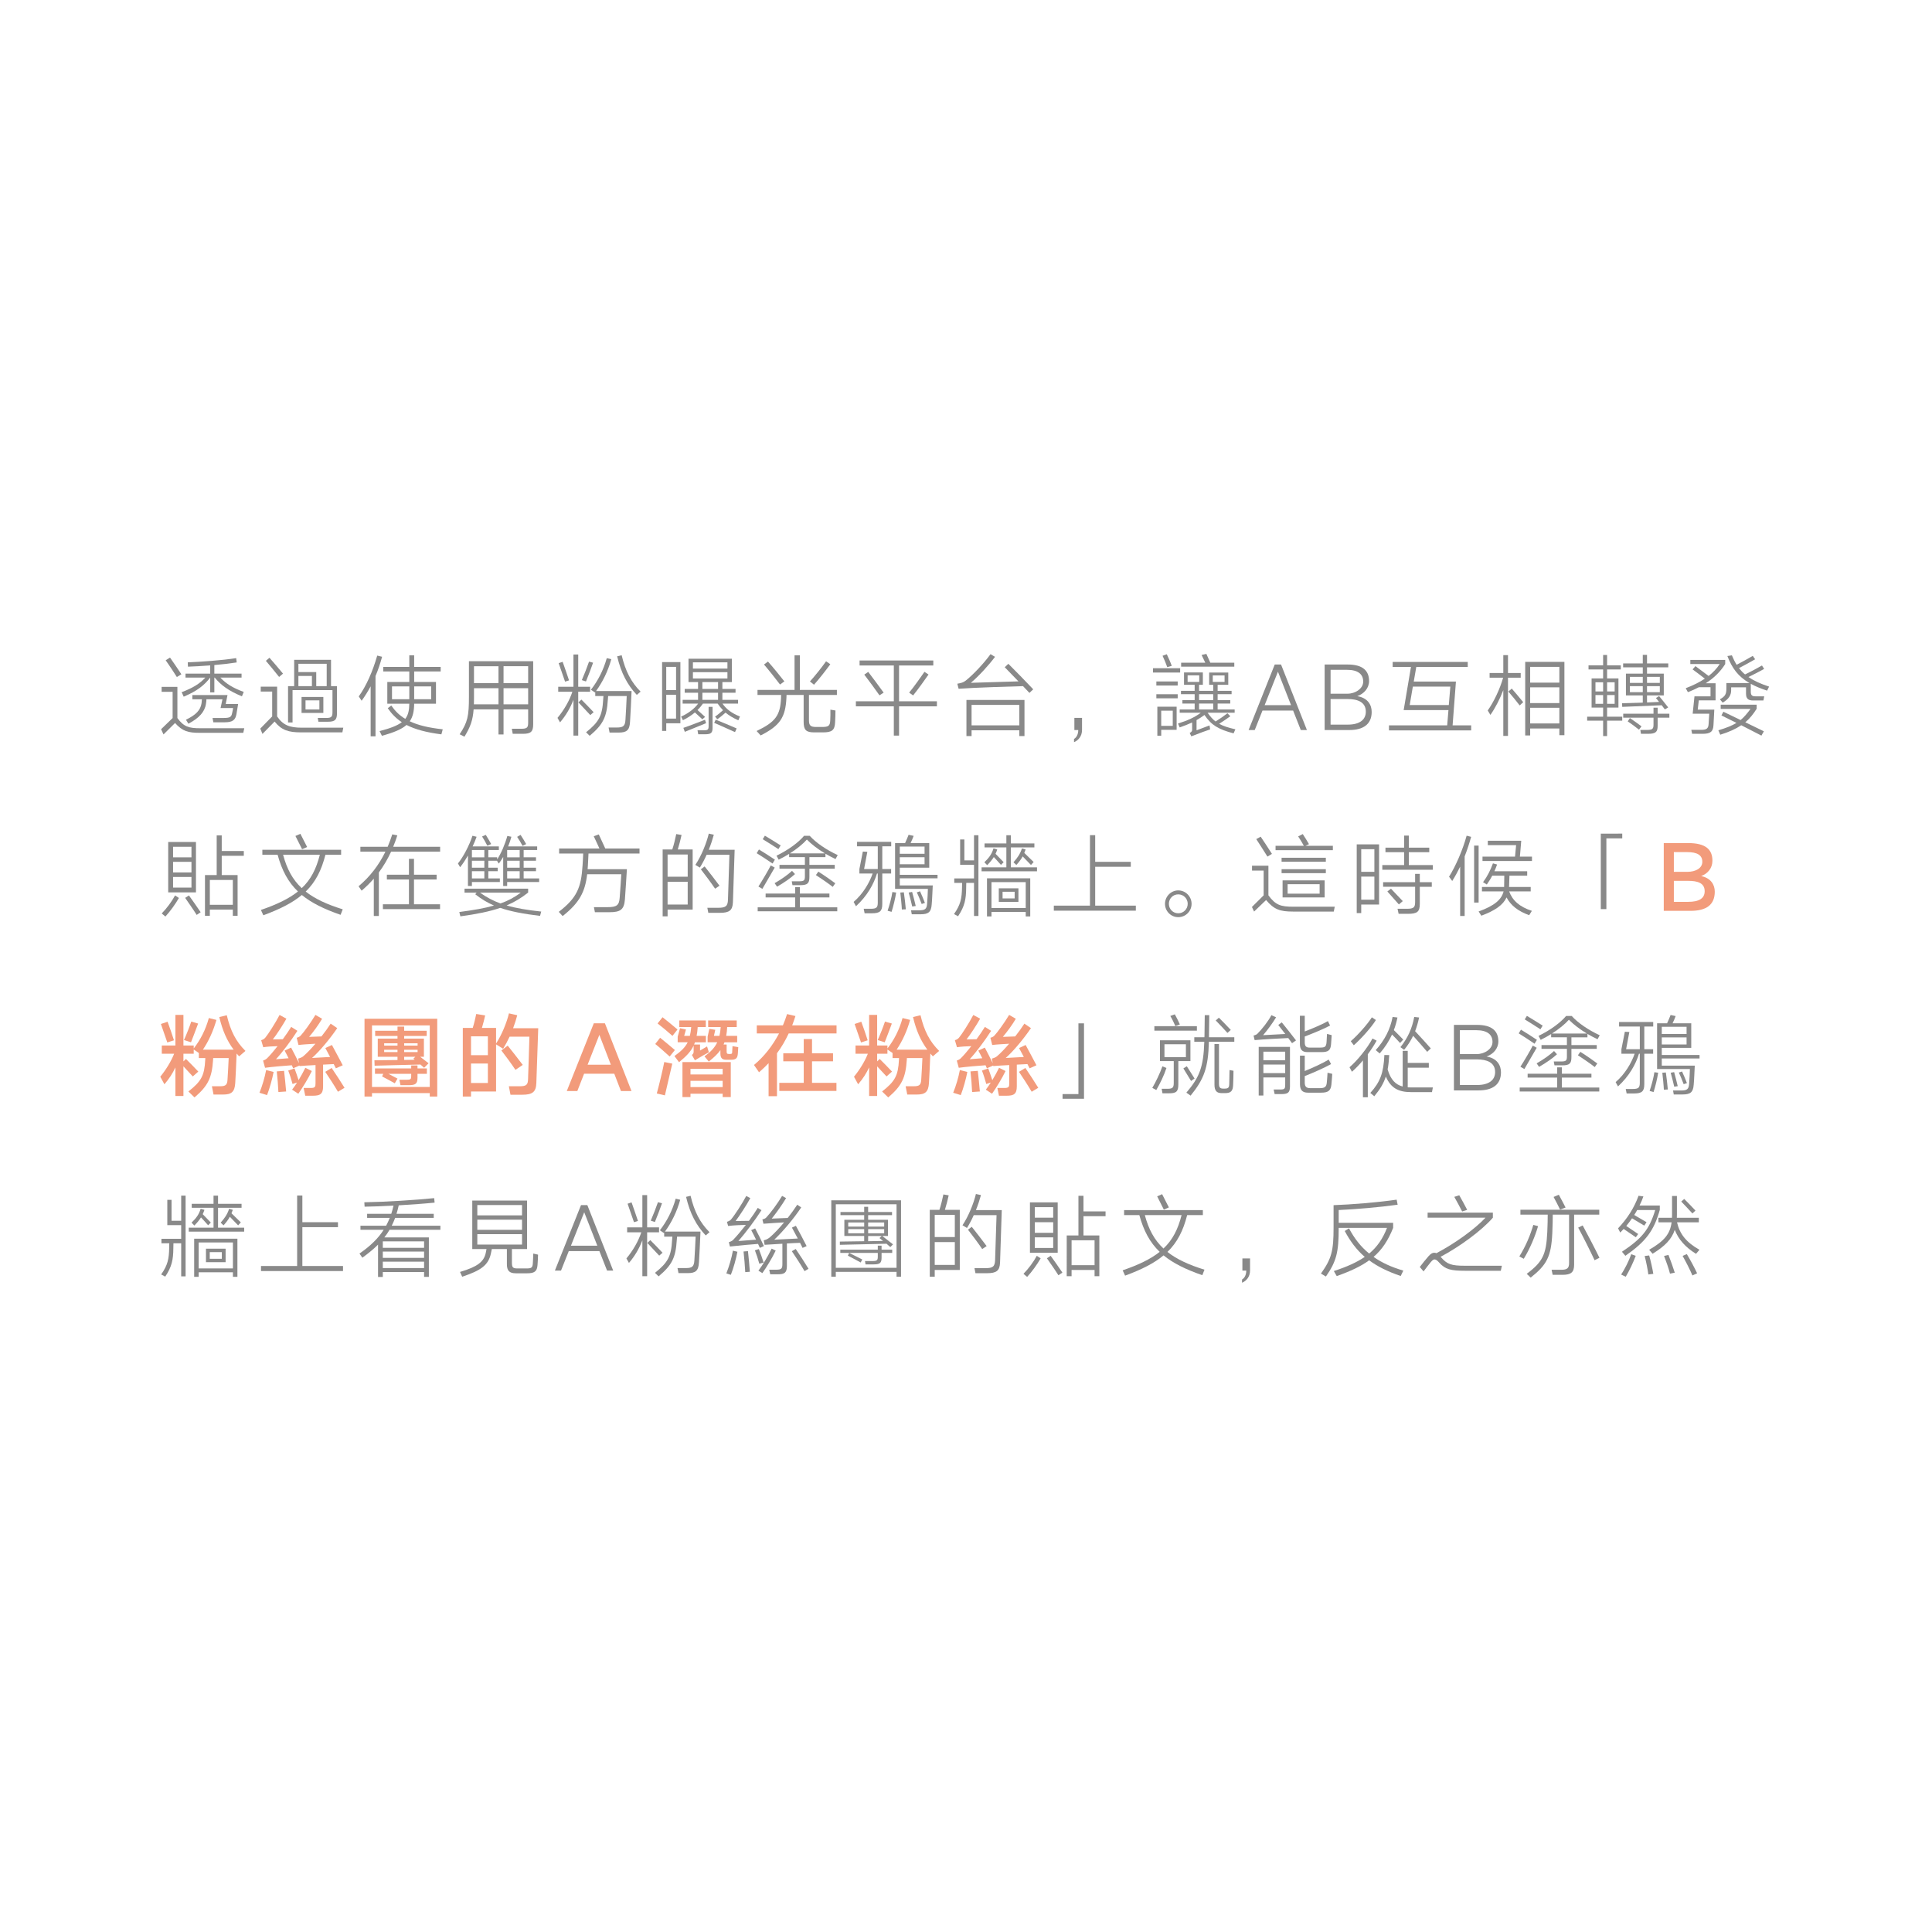 <?xml version="1.0" encoding="utf-8"?>
<!-- Generator: Adobe Illustrator 16.0.0, SVG Export Plug-In . SVG Version: 6.00 Build 0)  -->
<!DOCTYPE svg PUBLIC "-//W3C//DTD SVG 1.1//EN" "http://www.w3.org/Graphics/SVG/1.1/DTD/svg11.dtd">
<svg version="1.1" id="圖層_1" xmlns="http://www.w3.org/2000/svg" xmlns:xlink="http://www.w3.org/1999/xlink" x="0px" y="0px"
	 width="386px" height="386px" viewBox="0 0 386 386" enable-background="new 0 0 386 386" xml:space="preserve">
<g>
	<g>
		<path fill="#898989" d="M39.944,146.414c-2.358,0-3.475-0.306-4.97-1.963l-2.305,2.287l-0.485-1.044l2.305-2.233v-5.239h-2.197
			v-0.99h3.151v6.229c1.278,1.747,2.286,2.035,4.555,2.035h8.805l-0.197,0.918H39.944z M33.103,131.919l0.864-0.541
			c0.559,0.774,1.675,2.431,2.269,3.331l-0.9,0.558C34.813,134.422,33.66,132.693,33.103,131.919z M42.825,132.874v1.71h5.438v0.792
			h-4.249c1.152,1.206,2.449,2.052,4.682,2.863l-0.36,0.882c-2.665-1.099-4.195-2.233-5.438-3.745h-0.072v2.953h-0.828v-2.953
			c-1.206,1.566-2.593,2.665-5.294,3.817l-0.414-0.9c2.251-0.846,3.638-1.71,4.735-2.917h-3.961v-0.792h4.934v-1.639
			c-1.656,0.126-3.241,0.216-4.447,0.252l-0.036-0.864c2.611-0.108,6.896-0.396,9.669-0.847l0.108,0.864
			C46.013,132.549,44.428,132.729,42.825,132.874z M44.716,143.443c1.225,0,1.513-0.198,1.656-0.955
			c0.072-0.27,0.162-0.756,0.198-1.026h-2.503l0.379-1.747h-3.205c0,0.271-0.036,0.594-0.091,0.9
			c-0.233,1.621-1.386,2.863-3.511,3.979l-0.486-0.792c1.999-0.99,2.881-1.873,3.115-3.295c0.036-0.27,0.054-0.558,0.072-0.792
			h-1.909v-0.846h7.022l-0.36,1.783h2.485l-0.343,2.053c-0.197,1.098-0.72,1.603-2.305,1.603h-2.305l-0.162-0.864H44.716z"/>
		<path fill="#898989" d="M60.141,146.324c-2.521,0-3.907-0.45-5.275-2.161l-2.431,2.467l-0.433-1.062l2.377-2.431v-4.97h-2.287
			v-0.972h3.277v5.942c1.188,1.764,2.521,2.25,4.915,2.25h8.301l-0.18,0.937H60.141z M53.118,132.027l0.721-0.612
			c0.684,0.774,2.034,2.341,2.7,3.169l-0.773,0.666C55.135,134.44,53.784,132.801,53.118,132.027z M57.548,137.087h1.225v-5.258
			h7.364v5.258h1.188v5.401c0,1.314-0.378,1.71-1.818,1.71h-1.891l-0.126-0.756h1.729c1.08,0,1.206-0.324,1.206-1.207v-4.357h-7.976
			v6.464h-0.9V137.087z M63.184,137.087h2.088v-4.465h-5.653v1.656h3.565V137.087z M59.618,135.052v2.035h2.701v-2.035H59.618z
			 M64.605,139.248v3.187h-4.357v-3.187H64.605z M61.041,141.75h2.772v-1.818h-2.772V141.75z"/>
		<path fill="#898989" d="M74.053,137.123c-0.54,1.008-1.135,1.963-1.801,2.881l-0.576-0.864c1.477-2.034,2.791-5.005,3.691-8.156
			l0.972,0.234c-0.378,1.387-0.81,2.665-1.314,3.854v12.045h-0.972V137.123z M82.749,133.251h5.294v0.9h-5.294v2.106h4.357v4.339
			h-4.357c-0.018,1.495-0.252,2.611-0.882,3.511c1.656,0.792,3.763,1.296,6.59,1.603l-0.271,1.008
			c-2.971-0.378-5.203-0.972-6.968-1.873c-0.99,0.864-2.539,1.512-4.916,2.161l-0.468-0.937c2.161-0.558,3.547-1.098,4.447-1.782
			c-1.134-0.738-2.034-1.657-2.809-2.791l0.702-0.54c0.756,1.098,1.639,1.98,2.791,2.665c0.612-0.774,0.792-1.747,0.81-3.025h-4.393
			v-4.339h4.393v-2.106h-5.203v-0.9h5.203v-2.323h0.973V133.251z M78.319,139.698h3.457v-2.557h-3.457V139.698z M82.749,137.141
			v2.557h3.403v-2.557H82.749z"/>
		<path fill="#898989" d="M104.116,145.603c1.188,0,1.404-0.234,1.404-1.224v-2.647h-4.915v5.006h-1.009v-5.006h-4.969
			c-0.162,2.161-0.648,3.529-1.837,5.456l-0.954-0.486c1.603-2.449,1.854-3.601,1.854-7.526v-7.076h12.838v12.604
			c0,1.476-0.45,1.909-2.089,1.909h-1.999l-0.18-1.009H104.116z M94.682,140.724h4.915v-3.223h-4.897v2.017
			C94.699,139.95,94.682,140.346,94.682,140.724z M94.699,136.493h4.897v-3.385h-4.897V136.493z M100.605,133.107v3.385h4.915
			v-3.385H100.605z M100.605,140.724h4.915v-3.223h-4.915V140.724z"/>
		<path fill="#898989" d="M115.525,138.203v8.769h-0.954v-7.166c-0.612,1.603-1.477,3.115-2.683,4.519l-0.504-0.9
			c1.296-1.549,2.412-3.475,2.971-5.222h-2.827v-0.99h3.043v-6.446h0.954v6.446h2.377v0.99H115.525z M111.618,132.496l0.793-0.271
			c0.323,0.882,0.954,2.737,1.278,3.709l-0.793,0.252L111.618,132.496z M115.562,140.328l0.595-0.558
			c0.63,0.63,1.782,1.8,2.448,2.521l-0.666,0.576L115.562,140.328z M117.074,136.15l-0.828-0.27c0.45-1.026,1.116-2.737,1.44-3.691
			l0.81,0.216C118.173,133.342,117.488,135.142,117.074,136.15z M123.268,145.351c1.243,0,1.621-0.306,1.693-1.53
			c0.054-0.576,0.233-4.213,0.252-4.753h-3.709l-0.055,0.666c-0.216,3.529-0.954,5.023-3.637,7.274l-0.721-0.702
			c2.611-2.089,3.241-3.313,3.421-6.572l0.055-0.666h-1.639v-0.774l-0.054,0.054l-0.811-0.54c1.404-1.801,2.484-3.889,3.169-6.32
			l0.9,0.216c-0.666,2.413-1.747,4.573-3.043,6.356h7.094c-0.018,0.792-0.252,5.51-0.306,6.158c-0.09,1.692-0.685,2.143-2.251,2.143
			h-1.837l-0.197-1.008H123.268z M123.304,131.127l0.9-0.216c0.757,3.187,1.891,5.366,3.781,7.274l-0.756,0.648
			C125.339,136.817,124.096,134.476,123.304,131.127z"/>
		<path fill="#898989" d="M132.282,132.279h3.655v12.226h-2.827v1.531h-0.828V132.279z M133.11,137.879h1.963v-4.646h-1.963V137.879
			z M135.073,143.569v-4.753h-1.963v4.753H135.073z M144.328,138.401v1.423h3.133v0.756h-3.115c0.811,1.152,1.873,1.927,3.493,2.575
			l-0.324,0.756c-1.026-0.45-1.854-0.954-2.557-1.53c-0.485,0.432-1.134,0.972-1.638,1.333l-0.45-0.541
			c0.485-0.324,1.098-0.846,1.584-1.278c-0.396-0.396-0.738-0.828-1.063-1.314h-2.952c-0.307,0.45-0.667,0.882-1.081,1.278
			c0.45,0.396,1.135,1.009,1.513,1.369l-0.54,0.486c-0.378-0.342-1.026-0.955-1.494-1.369c-0.685,0.576-1.477,1.099-2.396,1.548
			l-0.359-0.72c1.477-0.666,2.664-1.584,3.402-2.593h-3.097v-0.756h3.079v-1.423h-2.665v-0.756h2.665v-1.369h-1.908v-4.663h8.66
			v4.663h-1.891v1.369h2.629v0.756H144.328z M136.82,146.215l-0.288-0.792c0.45-0.126,3.889-1.44,4.321-1.621l0.216,0.684
			L136.82,146.215z M138.44,133.576h6.896v-1.242h-6.896V133.576z M145.336,135.556v-1.26h-6.896v1.26H145.336z M142.365,145.423
			c0,1.008-0.324,1.278-1.494,1.278h-1.368l-0.145-0.792h1.278c0.757,0,0.937-0.144,0.937-0.81v-3.871h0.792V145.423z
			 M140.331,137.645h3.133v-1.369h-3.133V137.645z M140.331,139.824h3.133v-1.423h-3.133V139.824z M142.689,144.415l0.307-0.63
			c0.918,0.36,3.187,1.314,4.177,1.747l-0.324,0.738C145.805,145.783,143.626,144.829,142.689,144.415z"/>
		<path fill="#898989" d="M166.847,144.289c-0.072,1.62-0.63,2.035-2.448,2.035h-1.729c-1.603,0-2.107-0.468-2.107-2.089v-5.384
			h-3.421c0,0.216-0.018,0.432-0.018,0.576c-0.198,3.871-1.242,5.528-5.149,7.508l-0.811-0.882c3.709-1.782,4.754-3.079,4.88-6.626
			c0-0.144,0.018-0.36,0.018-0.576h-4.718v-1.008h7.4v-6.914h1.063v6.914h7.4v1.008h-5.582v5.078c0,1.026,0.342,1.314,1.404,1.314
			h1.242c1.261,0,1.549-0.234,1.603-1.278c0.036-0.504,0.055-1.747,0.036-2.179l1.009,0.162
			C166.919,142.542,166.883,143.731,166.847,144.289z M152.641,132.766l0.792-0.594c0.828,0.918,2.467,2.917,3.277,3.961
			l-0.864,0.63C155.035,135.682,153.469,133.72,152.641,132.766z M162.634,136.799l-0.811-0.648
			c1.044-1.152,2.395-2.863,3.223-4.033l0.847,0.594C165.046,133.864,163.66,135.665,162.634,136.799z"/>
		<path fill="#898989" d="M178.58,141.12H171v-1.008h7.58v-7.148h-6.842v-1.008h14.729v1.008h-6.843v7.148h7.563v1.008h-7.563v5.852
			h-1.044V141.12z M172.675,134.782l0.792-0.541c0.756,0.99,2.269,3.007,3.079,4.142l-0.829,0.54
			C174.907,137.771,173.431,135.754,172.675,134.782z M182.434,138.941l-0.793-0.558c0.883-1.063,2.413-3.205,3.062-4.159l0.81,0.54
			C184.864,135.718,183.315,137.861,182.434,138.941z"/>
		<path fill="#898989" d="M204.395,137.087c-1.692,0.036-9.759,0.288-12.874,0.522l-0.252-1.008
			c0.828-0.144,1.188-0.252,1.639-0.594c1.494-1.152,3.835-3.673,4.987-5.312l0.9,0.54c-1.206,1.621-3.223,3.835-4.825,5.186
			l9.507-0.288c-1.026-1.08-2.089-2.179-2.737-2.827l0.721-0.684c1.17,1.152,3.619,3.655,4.97,5.095l-0.757,0.72L204.395,137.087z
			 M193.087,139.841h11.596v7.22h-1.026v-1.152h-9.543v1.152h-1.026V139.841z M194.113,144.919h9.543v-4.087h-9.543V144.919z"/>
		<path fill="#898989" d="M215.426,145.855h-0.774v-2.431h1.53v2.395c0,1.333-0.773,2.106-1.602,2.467v-0.648
			C215.029,147.368,215.426,146.792,215.426,145.855z"/>
		<path fill="#898989" d="M230.364,134.368v-0.864h5.42v0.864H230.364z M231.03,136.96v-0.81h4.268v0.81H231.03z M231.03,139.518
			v-0.811h4.268v0.811H231.03z M231.229,141.192h3.854v4.627h-3.079v1.17h-0.774V141.192z M232.003,145.027h2.305v-3.042h-2.305
			V145.027z M232.272,131.019l0.847-0.306c0.324,0.684,0.774,1.692,0.99,2.323l-0.9,0.252
			C232.993,132.657,232.597,131.703,232.272,131.019z M243.274,140.562v1.188h3.402v0.648h-5.401
			c0.504,0.738,0.99,1.296,1.585,1.747c0.846-0.522,1.656-1.081,2.376-1.639l0.576,0.594c-0.666,0.486-1.44,1.008-2.232,1.512
			c0.828,0.468,1.854,0.774,3.241,1.099l-0.36,0.81c-3.007-0.792-4.447-1.638-5.815-3.673c-0.486,0.36-1.009,0.702-1.585,1.026
			v2.035l2.593-0.972l0.126,0.792c-0.63,0.216-1.998,0.684-3.763,1.386l-0.324-0.666c0.486-0.252,0.486-0.504,0.486-0.648v-1.458
			c-0.738,0.342-1.549,0.667-2.485,0.99l-0.342-0.774c1.944-0.612,3.35-1.243,4.556-2.161h-4.214v-0.648h2.989v-1.188h-2.448v-0.685
			h2.448v-1.188h-2.736v-0.666h2.736v-1.206h-2.124v-2.467h3.763v2.467h-0.756v1.206h2.826v-1.206h-0.81v-2.449h3.816v2.449h-2.124
			v1.206h2.79v0.666h-2.79v1.188h2.521v0.685H243.274z M235.982,133.198v-0.792h4.825l-0.738-1.548l0.954-0.216
			c0.18,0.378,0.54,1.225,0.792,1.765h4.79v0.792H235.982z M237.278,136.241h2.322v-1.314h-2.322V136.241z M239.565,139.877h2.826
			v-1.188h-2.826V139.877z M239.565,141.75h2.826v-1.188h-2.826V141.75z M242.302,136.241h2.358v-1.297h-2.358V136.241z"/>
		<path fill="#898989" d="M254.684,132.766h1.26l5.168,13.09h-1.225l-1.53-3.889h-6.122l-1.548,3.889h-1.225L254.684,132.766z
			 M252.667,140.886h5.275l-2.61-6.662h-0.019L252.667,140.886z"/>
		<path fill="#898989" d="M269.281,132.766c3.007,0,4.249,1.26,4.249,3.295c0,1.44-1.026,2.557-2.358,3.025
			c2.16,0.36,2.881,1.8,2.881,3.151c0,2.521-1.765,3.619-4.466,3.619h-4.933v-13.09H269.281z M265.842,138.599h3.367
			c1.603,0,3.151-1.044,3.151-2.413c0-1.513-1.081-2.359-3.224-2.359h-3.295V138.599z M265.842,144.775h3.439
			c2.377,0,3.601-0.99,3.601-2.593c0-1.926-1.674-2.521-3.618-2.521h-3.422V144.775z"/>
		<path fill="#898989" d="M277.506,145.927v-1.008h11.632l0.252-3.043h-8.948l1.458-8.625h-3.655v-1.008h14.999v1.008h-10.281
			l-0.504,2.917h8.426l-0.666,8.75h3.709v1.008H277.506z M282.277,137.177l-0.63,3.691h7.814l0.306-3.691H282.277z"/>
		<path fill="#898989" d="M300.349,137.879c-0.684,1.783-1.62,3.601-2.574,4.952l-0.54-0.882c1.188-1.674,2.448-4.285,3.078-6.554
			h-2.7v-0.936h2.736v-3.565h0.937v3.565h2.539v0.936h-2.539v11.632h-0.937V137.879z M301.357,138.167l0.684-0.594
			c0.595,0.667,1.747,2.053,2.287,2.719l-0.702,0.648C303.031,140.166,301.915,138.797,301.357,138.167z M304.725,132.243h7.832
			v14.639h-1.009v-1.333h-5.833v1.386h-0.99V132.243z M305.715,136.384h5.833v-3.151h-5.833V136.384z M305.715,140.472h5.833v-3.151
			h-5.833V140.472z M305.715,144.541h5.833v-3.133h-5.833V144.541z"/>
		<path fill="#898989" d="M320.293,135.538v-1.782h-2.917v-0.829h2.917v-2.07h0.792v2.07h2.736v0.829h-2.736v1.782h2.269v5.834
			h-2.269v1.818h3.024v0.792h-3.024v3.079h-0.792v-3.079h-3.188v-0.792h3.188v-1.818h-2.305v-5.834H320.293z M318.762,138.149h1.531
			v-1.836h-1.531V138.149z M318.762,140.616h1.531v-1.747h-1.531V140.616z M321.085,136.313v1.836h1.513v-1.836H321.085z
			 M322.598,140.616v-1.747h-1.513v1.747H322.598z M331.996,140.904c-1.656,0.072-7.274,0.288-7.887,0.324l-0.035-0.72
			c0.414,0,2.269-0.054,4.141-0.126v-1.44h-3.367v-4.357h3.367v-1.26h-3.925v-0.774h3.925v-1.71h0.847v1.71h4.249v0.774h-4.249v1.26
			h3.349v4.357h-3.349v1.404l2.412-0.108l-0.63-0.774l0.63-0.396c0.486,0.594,1.225,1.495,1.819,2.269l-0.667,0.396L331.996,140.904
			z M331.186,142.596h2.341v0.792h-2.341v1.638c0,1.207-0.378,1.585-1.926,1.585h-1.405l-0.126-0.774h1.278
			c1.117,0,1.351-0.198,1.351-1.026v-1.422h-6.05v-0.792h6.05v-1.206h0.828V142.596z M325.208,144.127l0.433-0.667
			c0.63,0.414,1.692,1.188,2.322,1.657l-0.504,0.666C326.864,145.297,325.784,144.505,325.208,144.127z M325.641,136.438h2.574
			v-1.207h-2.574V136.438z M325.641,138.293h2.574v-1.206h-2.574V138.293z M329.062,135.232v1.207h2.557v-1.207H329.062z
			 M331.618,138.293v-1.206h-2.557v1.206H331.618z"/>
		<path fill="#898989" d="M344.684,131.847v0.828c-0.954,1.495-2.196,2.755-3.889,3.835h1.962v3.421h-3.349l-0.216,1.854h3.313
			c-0.018,0.486-0.126,2.593-0.162,3.061c-0.054,1.332-0.612,1.765-2.179,1.765h-2.088l-0.162-0.792h1.962
			c1.117,0,1.44-0.288,1.495-1.188c0.036-0.45,0.107-1.512,0.126-2.035h-3.313l0.36-3.475h3.205v-1.819h-2.323
			c-0.684,0.36-1.404,0.684-2.196,0.99l-0.432-0.792c1.512-0.576,2.772-1.207,3.816-1.909c-0.792-0.612-1.908-1.477-2.448-1.854
			l0.576-0.648l2.629,1.963c0.918-0.72,1.639-1.495,2.215-2.377h-5.87v-0.828H344.684z M350.968,140.796v0.81
			c-0.666,1.063-1.368,1.945-2.269,2.701c1.332,0.648,2.665,1.278,3.709,1.8l-0.486,0.864c-1.08-0.558-2.574-1.333-4.033-2.071
			c-1.099,0.738-2.431,1.351-4.195,1.891l-0.378-0.882c1.62-0.486,2.737-0.936,3.619-1.476c-1.171-0.594-2.269-1.135-3.007-1.495
			l0.396-0.738c0.846,0.396,2.106,1.008,3.438,1.657c0.721-0.594,1.297-1.296,1.98-2.215h-5.96v-0.846H350.968z M349.329,135.268
			c1.044,0.72,2.358,1.333,4.123,1.909l-0.396,0.81c-1.297-0.432-2.359-0.864-3.26-1.368v1.566c0,0.702,0.234,0.937,0.937,0.937
			h1.747l-0.162,0.828h-2.071c-0.99,0-1.404-0.396-1.404-1.369v-1.26h-2.971v0.576c0,0.918-0.378,1.729-1.692,2.485l-0.559-0.667
			c1.099-0.594,1.297-1.098,1.297-2.143v-1.098h4.627c-2.286-1.314-3.475-2.953-4.429-5.402l0.9-0.144
			c0.288,0.703,0.594,1.314,0.954,1.891c1.026-0.522,2.521-1.368,3.223-1.782l0.469,0.684c-0.774,0.45-2.251,1.26-3.224,1.765
			c0.36,0.45,0.738,0.882,1.206,1.26c1.009-0.468,2.647-1.351,3.386-1.783l0.432,0.685
			C351.724,134.062,350.302,134.8,349.329,135.268z"/>
		<path fill="#898989" d="M33.049,183.115l-0.738-0.611c1.008-1.027,2.017-2.395,2.664-3.602l0.774,0.504
			C35.011,180.686,34.003,182.071,33.049,183.115z M39.152,168.225v10.066h-5.546v-10.066H39.152z M34.579,171.286h3.673v-2.106
			h-3.673V171.286z M34.579,174.311h3.673v-2.124h-3.673V174.311z M38.252,177.336v-2.125h-3.673v2.125H38.252z M36.991,179.389
			l0.757-0.486c0.612,0.864,1.692,2.359,2.341,3.35l-0.793,0.539C38.702,181.838,37.567,180.217,36.991,179.389z M40.953,174.834
			h2.341v-7.924h1.008v3.115h4.411v0.955h-4.411v3.854h3.169v8.138h-0.954v-1.242h-4.592v1.242h-0.972V174.834z M41.925,180.775
			h4.592v-4.97h-4.592V180.775z"/>
		<path fill="#898989" d="M60.303,178.813c-1.873,1.566-4.357,2.826-7.688,4.051l-0.486-1.063c3.241-1.115,5.618-2.268,7.4-3.69
			c-1.963-1.872-3.205-4.214-4.069-7.347h-3.043v-0.99h15.736v0.99H65.02c-0.792,3.133-1.98,5.456-3.942,7.365
			c1.818,1.439,4.213,2.557,7.399,3.547l-0.432,1.098C64.714,181.621,62.211,180.379,60.303,178.813z M63.903,170.764h-7.346
			c0.756,2.827,1.891,4.97,3.727,6.68C62.104,175.733,63.184,173.609,63.903,170.764z M59.024,167.02l0.99-0.433
			c0.342,0.647,1.026,1.999,1.351,2.646l-1.009,0.433C60.051,169.035,59.366,167.667,59.024,167.02z"/>
		<path fill="#898989" d="M78.554,169.18h9.381v0.973H78.14c-0.685,1.494-1.494,2.862-2.448,4.158v8.697h-1.009v-7.455
			c-0.738,0.848-1.549,1.639-2.431,2.396l-0.612-0.882c2.269-1.891,4.069-4.25,5.366-6.914H72v-0.973h5.455
			c0.343-0.811,0.648-1.639,0.919-2.484l1.008,0.215C79.13,167.703,78.86,168.459,78.554,169.18z M82.713,175.715v4.952h5.204v0.972
			H76.501v-0.972h5.204v-4.952h-4.412v-0.953h4.412v-3.17h1.008v3.17h4.52v0.953H82.713z"/>
		<path fill="#898989" d="M94.285,176.22v0.792h-0.792v-6.086c-0.522,0.9-1.063,1.729-1.566,2.341l-0.433-0.756
			c1.063-1.296,2.27-3.601,2.899-5.528l0.828,0.199c-0.216,0.611-0.486,1.277-0.792,1.926h5.239v0.721h-2.106v1.458h1.765v0.414
			c0.792-1.188,1.566-2.989,2.034-4.681l0.811,0.162c-0.18,0.666-0.396,1.314-0.648,1.926h5.798v0.721h-2.701v1.458h2.467v0.685
			h-2.467v1.387h2.467v0.701h-2.467v1.441h3.098v0.72h-6.393v0.792h-0.792v-5.797c-0.288,0.485-0.576,0.936-0.882,1.332l-0.36-0.576
			h-1.729v1.387h1.872v0.701h-1.872v1.441h2.305v0.72H94.285z M105.521,177.553v0.773c-1.351,1.08-2.736,1.908-4.303,2.574
			c1.908,0.559,4.104,0.919,6.914,1.225l-0.234,0.865c-3.403-0.414-5.905-0.9-7.958-1.604c-2.161,0.738-4.682,1.242-7.959,1.693
			l-0.216-0.865c2.845-0.377,5.077-0.756,6.932-1.296c-1.35-0.576-2.557-1.314-3.745-2.251l0.271-0.324h-2.413v-0.791H105.521z
			 M94.285,171.286h2.485v-1.458h-2.485V171.286z M94.285,173.357h2.485v-1.387h-2.485V173.357z M94.285,175.5h2.485v-1.441h-2.485
			V175.5z M99.993,180.505c1.53-0.54,2.827-1.242,4.051-2.161h-8.138C97.202,179.281,98.517,179.965,99.993,180.505z M96.32,167.127
			l0.738-0.324c0.324,0.504,0.81,1.351,1.08,1.836l-0.774,0.324C97.13,168.478,96.645,167.631,96.32,167.127z M101.325,171.286
			h2.503v-1.458h-2.503V171.286z M101.325,173.357h2.503v-1.387h-2.503V173.357z M101.325,175.5h2.503v-1.441h-2.503V175.5z
			 M103.324,167.199l0.684-0.396c0.324,0.486,0.847,1.351,1.117,1.836L104.404,169C104.17,168.531,103.648,167.686,103.324,167.199z
			"/>
		<path fill="#898989" d="M121.396,181.243c1.818,0,2.305-0.378,2.413-1.891c0.054-0.45,0.287-4.231,0.323-4.681h-6.823
			c-0.414,3.547-1.549,5.707-4.897,8.354l-0.774-0.846c3.637-2.791,4.483-4.861,4.753-9.291c0.055-0.828,0.108-1.711,0.126-2.359
			h-4.807v-1.008h8.048c-0.288-0.666-0.99-2.125-1.134-2.449l1.008-0.359c0.18,0.359,1.063,2.269,1.297,2.809h6.842v1.008h-10.191
			l-0.126,2.467l-0.054,0.667h7.85c-0.035,0.595-0.342,5.456-0.396,6.032c-0.162,2.034-0.883,2.557-3.097,2.557h-2.899l-0.198-1.009
			H121.396z"/>
		<path fill="#898989" d="M132.391,169.72h1.927c0.306-0.882,0.612-2.215,0.792-3.079l1.063,0.18
			c-0.162,0.775-0.486,2.035-0.757,2.899h2.972v12.01h-5.006v1.351h-0.99V169.72z M133.381,175.157h4.016v-4.429h-4.016V175.157z
			 M137.396,180.721v-4.555h-4.016v4.555H137.396z M143.5,181.369c1.477,0,1.908-0.307,1.944-1.639l0.288-8.948h-4.556
			c-0.396,0.899-0.864,1.782-1.35,2.557l-0.9-0.54c1.206-1.801,2.232-4.357,2.683-6.248l1.008,0.217
			c-0.252,0.936-0.594,1.98-1.008,3.006h5.168c-0.019,0.774-0.307,9.76-0.343,10.443c-0.054,1.674-0.72,2.16-2.61,2.16h-2.305
			l-0.198-1.008H143.5z M140.024,173.682l0.757-0.576c0.792,0.99,2.143,2.736,2.971,3.853l-0.882,0.595
			C142.113,176.436,140.781,174.635,140.024,173.682z"/>
		<path fill="#898989" d="M151.182,170.458l0.45-0.738c0.774,0.468,2.269,1.404,3.188,2.034l-0.469,0.775
			C153.415,171.881,151.92,170.908,151.182,170.458z M159.807,179.299v1.98h7.473v0.792H151.38v-0.792h7.49v-1.98h-5.905v-0.774
			h5.905v-1.278h0.937v1.278h5.906v0.774H159.807z M153.991,172.906l0.792,0.433c-0.504,0.847-1.944,3.331-2.467,4.249l-0.792-0.468
			C152.154,176.166,153.559,173.789,153.991,172.906z M152.389,167.667l0.432-0.702c0.738,0.432,2.323,1.422,3.151,1.945
			l-0.45,0.738C154.711,169.107,153.145,168.135,152.389,167.667z M155.251,177.156l-0.485-0.703
			c1.386-0.791,2.628-1.674,3.475-2.467l0.594,0.648C157.97,175.428,156.691,176.328,155.251,177.156z M161.715,171.25v1.549h5.06
			v0.756h-5.06v1.639c0,1.26-0.342,1.656-1.836,1.656h-1.549l-0.144-0.773h1.458c1.026,0,1.17-0.199,1.17-1.009v-1.513h-5.077
			v-0.756h5.077v-1.549h-3.15v-0.648c-0.666,0.414-1.351,0.793-2.089,1.152l-0.432-0.792c2.376-1.152,4.393-2.646,5.51-3.979h1.116
			c1.242,1.369,3.295,2.791,5.6,3.854l-0.433,0.793c-0.702-0.324-1.386-0.686-2.017-1.063v0.684H161.715z M157.826,170.494h6.986
			c-1.423-0.846-2.665-1.801-3.602-2.755C160.383,168.657,159.213,169.611,157.826,170.494z M163.012,174.834l0.486-0.686
			c0.918,0.559,2.646,1.766,3.385,2.323l-0.504,0.72C165.713,176.652,163.894,175.392,163.012,174.834z"/>
		<path fill="#898989" d="M176.275,174.527v6.068c0,1.422-0.45,1.871-2.053,1.871h-1.477l-0.18-0.899h1.387
			c1.152,0,1.422-0.234,1.422-1.243v-5.797h-0.162c-0.63,2.088-1.927,4.447-4.195,6.535l-0.468-0.863
			c1.891-1.621,3.169-3.854,3.799-5.672h-2.646v-0.9c0.126-0.702,0.612-3.079,0.685-3.493l0.899,0.054
			c-0.071,0.433-0.521,2.737-0.647,3.439h2.736v-4.537h-4.141v-0.9h6.823v0.9h-1.782v4.537h1.765v0.9H176.275z M178.13,182.18
			l-0.792-0.217c0.378-1.115,0.792-2.629,0.954-3.744l0.756,0.107C178.868,179.496,178.472,181.117,178.13,182.18z M181.929,168.441
			h3.728v4.916h-5.888v1.422h7.544v0.702h-7.544v1.423h6.59c-0.054,0.953-0.126,2.988-0.216,3.834
			c-0.108,1.459-0.631,1.928-2.215,1.928h-1.765l-0.144-0.793h1.584c1.206,0,1.53-0.252,1.621-1.242
			c0.054-0.521,0.161-2.557,0.161-3.043h-6.554v-9.146h1.999c0.252-0.521,0.521-1.207,0.702-1.656l1.008,0.216
			C182.397,167.415,182.146,167.991,181.929,168.441z M179.769,170.584h4.951v-1.44h-4.951V170.584z M184.72,172.672v-1.404h-4.951
			v1.404H184.72z M179.877,178.326l0.702-0.054c0.144,0.954,0.323,2.448,0.396,3.403l-0.792,0.035
			C180.146,180.811,179.984,179.316,179.877,178.326z M181.551,178.326l0.685-0.126c0.216,0.757,0.558,2.106,0.72,2.81l-0.702,0.107
			C182.073,180.307,181.768,179.101,181.551,178.326z M183.172,178.291l0.647-0.217c0.271,0.559,0.738,1.711,0.973,2.322
			l-0.648,0.217C183.945,180.091,183.46,178.867,183.172,178.291z"/>
		<path fill="#898989" d="M194.6,176.4h-1.548c0,0.342,0,0.756-0.019,1.025c-0.018,2.215-0.288,3.655-1.62,5.636l-0.811-0.433
			c1.314-1.872,1.566-3.114,1.603-5.348c0-0.27,0.018-0.594,0.018-0.881h-1.566v-0.9h3.943v-2.719h-2.772v-5.061h0.846v4.178h1.927
			v-5.023h0.883v16.133H194.6V176.4z M201.964,169.306v3.979h5.222v0.792h-11.073v-0.792h4.951v-3.979h-4.357v-0.792h4.357v-1.639
			h0.9v1.639h4.699v0.792H201.964z M198.561,171.232c-0.359,0.559-0.773,1.063-1.332,1.62l-0.559-0.576
			c0.9-0.882,1.459-1.566,1.819-2.772l0.756,0.216c-0.108,0.324-0.216,0.595-0.342,0.864c0.521,0.521,1.17,1.188,1.62,1.674
			l-0.54,0.541C199.587,172.367,199.047,171.736,198.561,171.232z M197.192,175.481h8.643v7.616h-0.9v-0.9h-6.842v0.9h-0.9V175.481z
			 M198.093,181.424h6.842v-5.186h-6.842V181.424z M203.477,177.48v2.7h-3.926v-2.7H203.477z M200.308,179.496h2.413v-1.332h-2.413
			V179.496z M204.322,171.105c-0.323,0.595-0.738,1.135-1.26,1.711l-0.576-0.54c0.792-0.882,1.332-1.656,1.692-2.772l0.738,0.216
			l-0.271,0.685c0.576,0.539,1.369,1.332,1.873,1.818l-0.54,0.594C205.547,172.349,204.863,171.646,204.322,171.105z"/>
		<path fill="#898989" d="M218.811,173.177v7.761h8.121v1.008h-16.385v-1.008h7.22v-14.08h1.044v5.329h7.112v0.99H218.811z"/>
		<path fill="#898989" d="M235.406,177.895c1.476,0,2.664,1.225,2.664,2.683c0,1.476-1.188,2.665-2.664,2.665
			c-1.459,0-2.647-1.189-2.647-2.665C232.759,179.119,233.947,177.895,235.406,177.895z M235.406,182.467
			c1.062,0,1.89-0.846,1.89-1.89s-0.828-1.891-1.89-1.891c-1.063,0-1.873,0.847-1.873,1.891S234.344,182.467,235.406,182.467z"/>
		<path fill="#898989" d="M258.303,182.125c-2.521,0-3.764-0.396-5.348-2.305l-2.395,2.305l-0.433-0.918l2.341-2.322v-4.951h-2.322
			v-0.973h3.276v5.924c1.423,1.944,2.467,2.269,4.934,2.269h8.318l-0.198,0.972H258.303z M250.992,167.648l0.883-0.485
			c0.576,0.828,1.692,2.557,2.25,3.438l-0.9,0.541C252.685,170.26,251.551,168.514,250.992,167.648z M254.846,169.863v-0.882h5.653
			c-0.306-0.576-0.774-1.333-1.134-1.872l0.918-0.469c0.396,0.594,0.882,1.387,1.242,2.017l-0.685,0.324h5.456v0.882H254.846z
			 M256.052,172.168v-0.791h8.841v0.791H256.052z M256.052,174.455v-0.792h8.841v0.792H256.052z M264.658,175.896v3.403h-8.408
			v-3.403H264.658z M257.258,178.543h6.393v-1.891h-6.393V178.543z"/>
		<path fill="#898989" d="M271.063,168.693h4.465v12.027h-3.564v1.711h-0.9V168.693z M271.963,174.186h2.628v-4.52h-2.628V174.186z
			 M274.591,179.748v-4.609h-2.628v4.609H274.591z M281.47,170.26v2.574h4.807v0.938h-10.101v-0.938h4.357v-2.574h-3.728v-0.9h3.728
			v-2.412h0.937v2.412h4.087v0.9H281.47z M283.666,176.256h2.395v0.918h-2.395v3.422c0,1.566-0.504,1.98-2.377,1.98h-1.854
			l-0.216-1.009h1.872c1.333,0,1.639-0.253,1.639-1.351v-3.043h-6.392v-0.918h6.392V174.6h0.937V176.256z M277.184,178.11
			l0.721-0.558c0.522,0.539,1.746,1.818,2.358,2.484l-0.774,0.666L277.184,178.11z"/>
		<path fill="#898989" d="M292.628,171.105v11.902h-0.9v-9.85c-0.486,0.99-1.009,1.945-1.585,2.863l-0.63-0.864
			c1.296-2.052,2.736-5.348,3.511-8.192l0.9,0.234C293.546,168.567,293.113,169.863,292.628,171.105z M294.518,168.945h0.9v11.379
			h-0.9V168.945z M301.576,174.959l-0.072,2.125c0,0.055-0.018,0.09-0.018,0.126h4.339v0.882h-4.303
			c0.647,1.818,2.088,3.098,4.537,3.89l-0.54,0.864c-2.215-0.793-3.673-1.945-4.52-3.547c-0.702,1.512-2.251,2.61-5.041,3.654
			l-0.541-0.846c3.151-1.135,4.592-2.377,4.988-4.016h-4.321v-0.882h4.429c0.019-0.396,0.036-1.53,0.036-2.251h-2.413
			c-0.306,0.612-0.684,1.188-1.08,1.765l-0.756-0.468c0.828-1.099,1.477-2.377,1.98-3.764l0.828,0.234
			c-0.162,0.469-0.342,0.918-0.54,1.351h6.554v0.882H301.576z M296.192,172.024v-0.882h6.5l0.216-2.287h-5.653v-0.883h6.68
			l-0.27,3.17h2.412v0.882H296.192z"/>
		<path fill="#898989" d="M324.113,166.551v0.954h-3.17v14.134h-1.116v-15.088H324.113z"/>
		<path fill="#F29B7B" d="M337.287,168.441c3.547,0,4.843,1.314,4.843,3.529c0,1.494-0.954,2.592-2.251,3.061
			c1.909,0.396,2.72,1.692,2.72,3.115c0,2.629-1.675,3.835-4.862,3.835h-5.329v-13.54H337.287z M334.424,174.186h2.701
			c1.674,0,2.988-0.738,2.988-1.999c0-1.333-1.008-1.944-3.043-1.944h-2.646V174.186z M334.424,180.181h2.863
			c2.196,0,3.295-0.702,3.295-2.124c0-1.639-1.405-2.07-3.295-2.07h-2.863V180.181z"/>
		<path fill="#F29B7B" d="M36.649,213.048v5.924h-1.603v-5.708c-0.558,1.188-1.26,2.287-2.196,3.367l-0.828-1.512
			c1.098-1.333,2.16-3.043,2.772-4.592h-2.467v-1.639h2.719v-6.121h1.603v6.121h2.053v0.594c1.351-1.746,2.377-3.744,3.024-6.086
			l1.513,0.379c-0.63,2.215-1.548,4.23-2.7,5.941h6.14c-1.314-1.764-2.232-3.816-2.863-6.518l1.495-0.36
			c0.738,3.133,1.836,5.257,3.727,7.13l-1.26,1.08c-0.181-0.18-0.343-0.359-0.505-0.558c-0.054,1.71-0.233,5.312-0.27,5.852
			c-0.108,1.854-0.774,2.341-2.449,2.341h-1.891l-0.324-1.656h1.603c1.152,0,1.459-0.271,1.513-1.332
			c0.054-0.576,0.216-3.836,0.234-4.304h-3.097c0,0.126-0.019,0.252-0.019,0.342c-0.234,3.619-1.008,5.204-3.709,7.526l-1.225-1.188
			c2.593-2.034,3.205-3.169,3.367-6.356c0-0.09,0-0.197,0.018-0.323h-1.296v-1.009l-1.026-0.701v0.846h-2.053v1.53l0.504-0.486
			c0.631,0.63,1.801,1.801,2.467,2.521l-1.098,0.973L36.649,213.048z M32.148,204.586l1.332-0.451
			c0.342,0.883,0.973,2.737,1.278,3.709l-1.332,0.433L32.148,204.586z M38.162,208.24l-1.404-0.449
			c0.468-1.027,1.134-2.719,1.458-3.691l1.368,0.396C39.261,205.396,38.559,207.232,38.162,208.24z"/>
		<path fill="#F29B7B" d="M53.353,218.791l-1.513-0.467c0.559-1.369,1.063-3.08,1.332-4.538l1.495,0.378
			C54.415,215.515,53.856,217.514,53.353,218.791z M58.304,212.832c-1.206,0.072-4.105,0.324-5.348,0.504l-0.396-1.44
			c0.485-0.162,0.738-0.396,0.846-0.504c0.522-0.522,1.278-1.387,2.053-2.377c-0.937,0.019-2.089,0.091-2.863,0.216l-0.414-1.404
			c0.541-0.162,0.721-0.396,0.847-0.54c0.522-0.612,2.017-2.935,2.827-4.501l1.368,0.738c-0.721,1.296-2.053,3.33-2.719,4.141
			l1.998-0.035c0.631-0.865,1.225-1.729,1.675-2.467l1.242,0.791c-1.278,2-3.043,4.34-4.285,5.672l2.521-0.197
			c-0.27-0.559-0.558-1.099-0.792-1.531l1.297-0.594c0.468,0.864,1.098,2.107,1.584,3.115l-0.18-0.918
			c0.468-0.127,0.792-0.271,1.008-0.451c0.685-0.576,1.566-1.494,2.449-2.52c-1.171,0.071-2.557,0.143-3.385,0.252l-0.36-1.441
			c0.468-0.125,0.666-0.306,0.774-0.414c0.594-0.611,1.998-2.539,2.971-4.158l1.332,0.773c-0.756,1.278-1.71,2.574-2.593,3.619
			l2.467-0.09c0.685-0.864,1.333-1.765,1.837-2.557l1.314,0.9c-1.477,2.178-3.583,4.682-5.042,5.959l3.619-0.197
			c-0.342-0.666-0.702-1.314-0.954-1.783l1.314-0.611c0.558,1.008,1.584,2.952,2.16,4.051l-1.368,0.611l-0.432-0.846l-2.125,0.107
			v4.357c0,1.531-0.612,1.855-2.034,1.855h-1.531l-0.324-1.549h1.405c0.882,0,0.972-0.216,0.972-0.936v-3.638
			c-1.17,0.054-2.322,0.126-3.187,0.198l-0.019-0.108l-1.26,0.558L58.304,212.832z M55.297,214.057l1.459-0.108
			c0.144,1.152,0.306,2.971,0.414,4.123l-1.549,0.108C55.567,216.991,55.441,215.281,55.297,214.057z M57.584,213.895l1.26-0.433
			c0.234,0.63,0.576,1.585,0.811,2.341c0.486-0.811,0.973-1.674,1.351-2.467l1.296,0.648c-0.72,1.494-1.818,3.277-2.7,4.537
			l-1.243-0.811c0.307-0.396,0.648-0.882,0.991-1.422l-0.9,0.288C58.231,215.748,57.872,214.614,57.584,213.895z M64.984,214.146
			l1.278-0.774c0.684,0.99,1.908,2.881,2.574,3.961l-1.314,0.792C66.874,217.01,65.668,215.137,64.984,214.146z"/>
		<path fill="#F29B7B" d="M72.828,203.541h14.53v15.539h-1.494v-0.685H74.322v0.685h-1.494V203.541z M74.322,217.172h11.542v-12.299
			H74.322V217.172z M79.418,207.502v-0.521h-4.465v-1.045h4.465v-0.828h1.332v0.828h4.502v1.045H80.75v0.521h3.943v3.637h-0.738
			c0.576,0.433,1.207,0.938,1.675,1.297l-0.9,0.9c-0.198-0.197-0.45-0.414-0.72-0.648c-1.639,0.036-8.445,0.198-9.165,0.234
			l-0.036-1.08c0.469,0,2.521-0.018,4.609-0.055v-0.648h-3.943v-3.637H79.418z M83.415,213.462h1.873v1.081h-1.873v0.773
			c0,1.188-0.378,1.494-1.729,1.494h-1.674l-0.217-1.08h1.477c0.774,0,0.883-0.145,0.883-0.702v-0.485H77.6l1.818,0.953l-0.54,0.938
			c-0.702-0.396-1.908-1.045-2.539-1.369l0.234-0.521h-1.656v-1.081h7.238v-0.595h1.26V213.462z M76.753,208.906h2.665v-0.468
			h-2.665V208.906z M76.753,210.203h2.665v-0.469h-2.665V210.203z M80.75,208.438v0.468h2.684v-0.468H80.75z M83.434,210.203v-0.469
			H80.75v0.469H83.434z M82.857,211.733c-0.108-0.071-0.198-0.144-0.271-0.216l0.396-0.379H80.75v0.631
			C81.524,211.77,82.245,211.752,82.857,211.733z"/>
		<path fill="#F29B7B" d="M92.467,205.377h1.98c0.288-0.881,0.54-2.016,0.702-2.79l1.783,0.288
			c-0.145,0.666-0.396,1.674-0.648,2.502h2.827v3.115c1.134-1.729,2.143-4.213,2.574-6.031l1.656,0.378
			c-0.216,0.828-0.486,1.71-0.828,2.593h5.023c-0.018,0.793-0.342,10.264-0.378,10.947c-0.054,1.801-0.792,2.341-2.809,2.341h-2.358
			l-0.324-1.692h2.124c1.333,0,1.692-0.252,1.711-1.459c0.036-0.648,0.252-7.725,0.27-8.444h-3.961
			c-0.396,0.847-0.828,1.657-1.296,2.413l-1.404-0.883v9.417h-5.006v1.009h-1.639V205.377z M94.105,210.815h3.367v-3.763h-3.367
			V210.815z M97.473,216.379v-3.889h-3.367v3.889H97.473z M100.173,209.879l1.261-0.973c0.792,0.99,2.179,2.737,3.007,3.854
			l-1.458,0.99C102.244,212.634,100.93,210.834,100.173,209.879z"/>
		<path fill="#F29B7B" d="M118.641,204.441h2.215l5.312,13.54h-2.106l-1.333-3.457h-6.031l-1.351,3.457h-2.106L118.641,204.441z
			 M117.398,212.724h4.646l-2.287-5.941h-0.018L117.398,212.724z"/>
		<path fill="#F29B7B" d="M130.914,208.582l0.973-1.242c0.81,0.648,2.124,1.729,2.952,2.449l-1.044,1.297
			C132.931,210.311,131.725,209.213,130.914,208.582z M132.841,218.846l-1.62-0.379c0.396-1.404,1.242-4.914,1.494-6.283
			l1.603,0.324C134.047,213.624,133.129,217.567,132.841,218.846z M131.382,204.478l0.991-1.243c0.72,0.576,2.124,1.693,2.988,2.449
			l-1.008,1.278C133.543,206.225,132.139,205.054,131.382,204.478z M138.837,211.842l-0.595-1.063
			c0.342-0.27,0.342-0.54,0.342-0.702v-1.171c-0.594,1.242-1.512,2.161-2.916,3.313l-0.919-1.225
			c1.314-0.954,2.125-1.71,2.647-2.755h-1.999v-1.116l0.468-1.692l1.188,0.252l-0.36,1.278h1.135
			c0.126-0.504,0.216-1.08,0.271-1.765h-2.377v-1.314h5.294v1.314h-1.621c-0.036,0.666-0.107,1.242-0.216,1.765h1.854v1.278h-2.179
			c-0.054,0.162-0.126,0.307-0.18,0.45h1.188v1.206l1.404-0.828l0.359,1.171C141.177,210.455,139.772,211.266,138.837,211.842z
			 M136.352,212.201h9.651v6.986h-1.621v-0.666h-6.428v0.666h-1.603V212.201z M137.954,214.668h6.428v-1.134h-6.428V214.668z
			 M137.954,217.189h6.428v-1.242h-6.428V217.189z M147.425,210.4c-0.054,1.045-0.396,1.333-1.386,1.333h-0.955
			c-0.792,0-1.152-0.342-1.152-1.242v-0.685c-0.576,0.811-1.35,1.513-2.322,2.287l-0.864-1.045c1.206-0.846,2.034-1.71,2.557-2.809
			h-1.927v-1.116l0.343-1.566l1.188,0.198l-0.27,1.206h1.099c0.126-0.522,0.216-1.099,0.252-1.765h-2.503v-1.314h5.708v1.314h-1.909
			c-0.036,0.648-0.09,1.242-0.198,1.765h2.197v1.278h-2.539c-0.054,0.162-0.126,0.307-0.18,0.45h0.612v1.296
			c0,0.486,0.054,0.595,0.504,0.595h0.126c0.468,0,0.486-0.108,0.486-0.595l0.054-0.972l1.152,0.198
			C147.479,209.501,147.461,210.041,147.425,210.4z"/>
		<path fill="#F29B7B" d="M158.276,204.855h8.858v1.621h-9.561c-0.666,1.422-1.423,2.736-2.341,3.961v8.57h-1.675v-6.59
			c-0.594,0.63-1.225,1.225-1.908,1.818l-1.009-1.459c2.035-1.691,3.728-3.871,5.006-6.301H151.2v-1.621h5.222
			c0.306-0.738,0.594-1.477,0.828-2.25l1.675,0.396C158.708,203.648,158.51,204.262,158.276,204.855z M162.237,212.039v4.304h4.88
			v1.62h-11.416v-1.62h4.88v-4.304h-4.087v-1.602h4.087v-2.846h1.656v2.846h4.195v1.602H162.237z"/>
		<path fill="#F29B7B" d="M175.249,213.048v5.924h-1.603v-5.708c-0.558,1.188-1.26,2.287-2.196,3.367l-0.828-1.512
			c1.098-1.333,2.16-3.043,2.772-4.592h-2.467v-1.639h2.719v-6.121h1.603v6.121h2.053v0.594c1.351-1.746,2.377-3.744,3.024-6.086
			l1.513,0.379c-0.63,2.215-1.548,4.23-2.7,5.941h6.14c-1.314-1.764-2.232-3.816-2.863-6.518l1.495-0.36
			c0.738,3.133,1.836,5.257,3.727,7.13l-1.26,1.08c-0.181-0.18-0.343-0.359-0.505-0.558c-0.054,1.71-0.233,5.312-0.27,5.852
			c-0.108,1.854-0.774,2.341-2.449,2.341h-1.891l-0.324-1.656h1.603c1.152,0,1.459-0.271,1.513-1.332
			c0.054-0.576,0.216-3.836,0.234-4.304h-3.097c0,0.126-0.019,0.252-0.019,0.342c-0.234,3.619-1.008,5.204-3.709,7.526l-1.225-1.188
			c2.593-2.034,3.205-3.169,3.367-6.356c0-0.09,0-0.197,0.018-0.323h-1.296v-1.009l-1.026-0.701v0.846h-2.053v1.53l0.504-0.486
			c0.631,0.63,1.801,1.801,2.467,2.521l-1.098,0.973L175.249,213.048z M170.748,204.586l1.332-0.451
			c0.342,0.883,0.973,2.737,1.278,3.709l-1.332,0.433L170.748,204.586z M176.762,208.24l-1.404-0.449
			c0.468-1.027,1.134-2.719,1.458-3.691l1.368,0.396C177.86,205.396,177.158,207.232,176.762,208.24z"/>
		<path fill="#F29B7B" d="M191.953,218.791l-1.513-0.467c0.559-1.369,1.063-3.08,1.333-4.538l1.494,0.378
			C193.016,215.515,192.457,217.514,191.953,218.791z M196.904,212.832c-1.206,0.072-4.105,0.324-5.348,0.504l-0.396-1.44
			c0.485-0.162,0.738-0.396,0.846-0.504c0.522-0.522,1.278-1.387,2.053-2.377c-0.937,0.019-2.089,0.091-2.862,0.216l-0.415-1.404
			c0.541-0.162,0.721-0.396,0.847-0.54c0.522-0.612,2.017-2.935,2.827-4.501l1.368,0.738c-0.721,1.296-2.053,3.33-2.719,4.141
			l1.998-0.035c0.631-0.865,1.225-1.729,1.675-2.467l1.242,0.791c-1.278,2-3.043,4.34-4.285,5.672l2.521-0.197
			c-0.27-0.559-0.558-1.099-0.792-1.531l1.297-0.594c0.468,0.864,1.098,2.107,1.584,3.115l-0.18-0.918
			c0.468-0.127,0.792-0.271,1.008-0.451c0.685-0.576,1.566-1.494,2.449-2.52c-1.171,0.071-2.557,0.143-3.385,0.252l-0.36-1.441
			c0.468-0.125,0.666-0.306,0.774-0.414c0.594-0.611,1.998-2.539,2.971-4.158l1.332,0.773c-0.756,1.278-1.71,2.574-2.593,3.619
			l2.467-0.09c0.685-0.864,1.332-1.765,1.837-2.557l1.314,0.9c-1.477,2.178-3.583,4.682-5.042,5.959l3.619-0.197
			c-0.342-0.666-0.702-1.314-0.954-1.783l1.314-0.611c0.558,1.008,1.584,2.952,2.16,4.051l-1.368,0.611l-0.432-0.846l-2.125,0.107
			v4.357c0,1.531-0.612,1.855-2.034,1.855h-1.531l-0.323-1.549h1.404c0.882,0,0.972-0.216,0.972-0.936v-3.638
			c-1.17,0.054-2.322,0.126-3.187,0.198l-0.019-0.108l-1.26,0.558L196.904,212.832z M193.897,214.057l1.459-0.108
			c0.144,1.152,0.306,2.971,0.414,4.123l-1.549,0.108C194.168,216.991,194.042,215.281,193.897,214.057z M196.185,213.895
			l1.26-0.433c0.234,0.63,0.576,1.585,0.811,2.341c0.486-0.811,0.973-1.674,1.351-2.467l1.296,0.648
			c-0.72,1.494-1.818,3.277-2.7,4.537l-1.242-0.811c0.306-0.396,0.647-0.882,0.99-1.422l-0.9,0.288
			C196.832,215.748,196.473,214.614,196.185,213.895z M203.584,214.146l1.279-0.774c0.684,0.99,1.908,2.881,2.574,3.961
			l-1.314,0.792C205.475,217.01,204.269,215.137,203.584,214.146z"/>
		<path fill="#898989" d="M215.462,218.594v-14.135h1.116v15.07h-4.285v-0.936H215.462z"/>
		<path fill="#898989" d="M231.013,217.783l-0.792-0.432c0.702-1.189,1.548-2.953,2.016-4.304l0.811,0.324
			C232.561,214.885,231.732,216.559,231.013,217.783z M230.635,205.918v-0.9h8.498v0.9H230.635z M237.837,207.844v4.16h-2.413v4.627
			c0,1.44-0.396,1.801-1.801,1.801h-1.368l-0.162-0.9h1.17c1.026,0,1.243-0.252,1.243-1.17v-4.357h-2.755v-4.16H237.837z
			 M232.651,211.211h4.285v-2.574h-4.285V211.211z M233.821,202.982l0.9-0.324c0.36,0.631,0.738,1.404,1.008,2.018L234.83,205
			C234.56,204.387,234.182,203.577,233.821,202.982z M236.432,213.462l0.685-0.433c0.396,0.613,1.063,1.657,1.549,2.449
			l-0.702,0.486C237.477,215.154,236.828,214.092,236.432,213.462z M241.546,206.908v0.324h5.06v0.9h-5.078
			c-0.126,5.258-1.008,7.508-3.655,10.768l-0.846-0.595c2.646-3.097,3.421-5.149,3.583-10.173h-1.999v-0.9h2.017
			c0-0.108,0.019-0.217,0.019-0.324l0.054-4.088h0.9L241.546,206.908z M246.371,216.721c-0.036,1.261-0.45,1.675-1.603,1.675h-0.702
			c-0.973,0-1.423-0.468-1.423-1.692v-8.121h0.9v7.941c0,0.791,0.271,0.972,0.847,0.972h0.288c0.72,0,0.9-0.198,0.918-0.954
			c0.019-0.54,0.054-2.197,0.054-2.755l0.793,0.144C246.443,214.561,246.407,216.109,246.371,216.721z M242.896,203.883l0.63-0.558
			c0.648,0.63,1.729,1.765,2.377,2.448l-0.667,0.594C244.625,205.666,243.526,204.531,242.896,203.883z"/>
		<path fill="#898989" d="M257.384,207.395c-1.206,0.054-4.735,0.234-6.716,0.414l-0.216-0.918c0.396-0.09,0.648-0.234,0.738-0.324
			c0.954-0.955,2.196-2.521,2.827-3.746l0.936,0.433c-0.666,1.116-1.729,2.557-2.593,3.565l4.43-0.234
			c-0.522-0.684-1.063-1.369-1.404-1.801l0.702-0.521c0.72,0.863,2.07,2.592,2.845,3.601l-0.792,0.558L257.384,207.395z
			 M251.479,209.158h6.248v7.869c0,1.26-0.378,1.566-1.747,1.566h-1.314l-0.197-0.918h1.386c0.847,0,0.919-0.217,0.919-1.009v-1.404
			h-4.357v3.619h-0.937V209.158z M252.415,211.824h4.357v-1.711h-4.357V211.824z M252.415,214.398h4.357v-1.711h-4.357V214.398z
			 M265.937,208.619c-0.09,1.242-0.576,1.584-1.908,1.584h-2.827c-1.026,0-1.494-0.486-1.494-1.639v-5.617h0.973v3.133
			c1.476-0.559,3.673-1.494,4.627-2.07l0.432,0.882c-1.08,0.612-3.583,1.638-5.059,2.196v1.152c0,0.793,0.27,1.063,0.99,1.063h2.034
			c0.99,0,1.261-0.126,1.332-1.116c0.036-0.378,0.072-1.171,0.091-1.62l0.936,0.252L265.937,208.619z M266.009,216.667
			c-0.126,1.224-0.63,1.639-2.034,1.639h-2.665c-1.08,0-1.585-0.505-1.585-1.692v-5.708h0.955v3.079
			c1.566-0.631,3.637-1.584,4.789-2.287l0.468,0.9c-1.278,0.721-3.673,1.783-5.257,2.395v1.297c0,0.828,0.342,1.116,1.134,1.116
			h1.854c1.045,0,1.351-0.271,1.423-1.171c0.054-0.449,0.107-1.404,0.144-1.908l0.937,0.217
			C266.152,214.938,266.063,216.217,266.009,216.667z"/>
		<path fill="#898989" d="M273.277,210.635v8.589h-0.972v-7.364c-0.721,0.864-1.477,1.639-2.196,2.27l-0.486-0.9
			c1.566-1.333,3.564-3.818,4.591-5.744l0.828,0.432C274.557,208.799,273.944,209.734,273.277,210.635z M270.487,208.834
			l-0.612-0.81c1.44-1.242,3.367-3.421,4.213-4.771l0.811,0.54C273.98,205.27,272.018,207.467,270.487,208.834z M277.239,213.66
			c0.612,2.088,1.603,3.043,3.007,3.421v-7.13h1.008v2.412h4.214v0.955h-4.214v3.925c0.198,0,0.414,0.019,0.648,0.019h4.375
			l-0.18,0.936h-4.159c-2.539,0-4.069-0.811-5.06-3.115c-0.45,1.404-1.152,2.539-2.305,3.943l-0.792-0.666
			c1.962-2.179,2.646-3.943,2.809-7.58l0.973,0.018C277.491,211.896,277.401,212.832,277.239,213.66z M278.121,206.691
			c-0.63,1.352-1.44,2.611-2.467,3.781l-0.792-0.666c1.729-1.926,2.898-4.105,3.367-6.625l0.972,0.107
			c-0.18,0.883-0.414,1.711-0.72,2.521c0.648,0.63,1.387,1.387,1.872,1.891l-0.63,0.685
			C279.22,207.826,278.68,207.25,278.121,206.691z M282.335,206.943c-0.486,1.01-1.081,1.945-1.801,2.81l-0.738-0.54
			c1.477-1.854,2.322-3.709,2.755-6.031l0.972,0.107c-0.197,0.973-0.468,1.873-0.792,2.736c0.918,0.973,2.395,2.594,3.133,3.439
			l-0.72,0.684C284.387,209.248,283.234,207.935,282.335,206.943z"/>
		<path fill="#898989" d="M295.112,204.766c3.007,0,4.249,1.26,4.249,3.295c0,1.44-1.026,2.557-2.358,3.025
			c2.16,0.359,2.881,1.8,2.881,3.15c0,2.521-1.765,3.619-4.466,3.619h-4.934v-13.09H295.112z M291.673,210.6h3.367
			c1.603,0,3.151-1.045,3.151-2.413c0-1.513-1.08-2.358-3.224-2.358h-3.295V210.6z M291.673,216.775h3.439
			c2.377,0,3.601-0.99,3.601-2.594c0-1.926-1.674-2.52-3.619-2.52h-3.421V216.775z"/>
		<path fill="#898989" d="M303.426,206.458l0.45-0.738c0.774,0.468,2.269,1.404,3.188,2.034l-0.469,0.775
			C305.659,207.881,304.164,206.908,303.426,206.458z M312.051,215.299v1.98h7.473v0.792h-15.899v-0.792h7.49v-1.98h-5.905v-0.774
			h5.905v-1.278h0.937v1.278h5.906v0.774H312.051z M306.235,208.906l0.792,0.433c-0.504,0.847-1.944,3.331-2.467,4.249l-0.792-0.468
			C304.398,212.166,305.803,209.789,306.235,208.906z M304.633,203.667l0.432-0.702c0.738,0.432,2.323,1.422,3.151,1.945
			l-0.45,0.738C306.955,205.107,305.389,204.135,304.633,203.667z M307.495,213.156l-0.485-0.703
			c1.386-0.791,2.628-1.674,3.475-2.467l0.594,0.648C310.214,211.428,308.936,212.328,307.495,213.156z M313.959,207.25v1.549h5.06
			v0.756h-5.06v1.639c0,1.26-0.342,1.656-1.836,1.656h-1.549l-0.144-0.773h1.458c1.026,0,1.17-0.199,1.17-1.009v-1.513h-5.077
			v-0.756h5.077v-1.549h-3.15v-0.648c-0.666,0.414-1.351,0.793-2.089,1.152l-0.432-0.792c2.376-1.152,4.393-2.646,5.51-3.979h1.116
			c1.242,1.369,3.295,2.791,5.6,3.854l-0.433,0.793c-0.702-0.324-1.386-0.686-2.017-1.063v0.684H313.959z M310.07,206.494h6.986
			c-1.423-0.846-2.665-1.801-3.602-2.755C312.627,204.657,311.457,205.611,310.07,206.494z M315.256,210.834l0.486-0.686
			c0.918,0.559,2.646,1.766,3.385,2.323l-0.504,0.72C317.957,212.652,316.138,211.392,315.256,210.834z"/>
		<path fill="#898989" d="M328.52,210.527v6.068c0,1.422-0.45,1.871-2.053,1.871h-1.477l-0.18-0.899h1.387
			c1.152,0,1.422-0.234,1.422-1.243v-5.797h-0.162c-0.63,2.088-1.927,4.447-4.195,6.535l-0.468-0.863
			c1.891-1.621,3.169-3.854,3.799-5.672h-2.646v-0.9c0.126-0.702,0.612-3.079,0.685-3.493l0.899,0.054
			c-0.071,0.433-0.521,2.737-0.647,3.439h2.736v-4.537h-4.141v-0.9h6.823v0.9h-1.782v4.537h1.765v0.9H328.52z M330.374,218.18
			l-0.792-0.217c0.378-1.115,0.792-2.629,0.954-3.744l0.756,0.107C331.112,215.496,330.716,217.117,330.374,218.18z
			 M334.173,204.441h3.728v4.916h-5.888v1.422h7.544v0.702h-7.544v1.423h6.59c-0.054,0.953-0.126,2.988-0.216,3.834
			c-0.108,1.459-0.631,1.928-2.215,1.928h-1.765l-0.144-0.793h1.584c1.206,0,1.53-0.252,1.621-1.242
			c0.054-0.521,0.161-2.557,0.161-3.043h-6.554v-9.146h1.999c0.252-0.521,0.521-1.207,0.702-1.656l1.008,0.216
			C334.642,203.415,334.39,203.991,334.173,204.441z M332.013,206.584h4.951v-1.44h-4.951V206.584z M336.964,208.672v-1.404h-4.951
			v1.404H336.964z M332.121,214.326l0.702-0.054c0.144,0.954,0.323,2.448,0.396,3.403l-0.792,0.035
			C332.391,216.811,332.229,215.316,332.121,214.326z M333.795,214.326l0.685-0.126c0.216,0.757,0.558,2.106,0.72,2.81l-0.702,0.107
			C334.317,216.307,334.012,215.101,333.795,214.326z M335.416,214.291l0.647-0.217c0.271,0.559,0.738,1.711,0.973,2.322
			l-0.648,0.217C336.189,216.091,335.704,214.867,335.416,214.291z"/>
		<path fill="#898989" d="M36.199,248.4h-1.548c0,0.342,0,0.756-0.019,1.025c-0.018,2.215-0.288,3.655-1.62,5.636l-0.811-0.433
			c1.314-1.872,1.566-3.114,1.603-5.348c0-0.27,0.018-0.594,0.018-0.881h-1.566v-0.9h3.943v-2.719h-2.772v-5.061h0.846v4.178h1.927
			v-5.023h0.883v16.133h-0.883V248.4z M43.563,241.306v3.979h5.222v0.792H37.712v-0.792h4.951v-3.979h-4.357v-0.792h4.357v-1.639
			h0.9v1.639h4.699v0.792H43.563z M40.16,243.232c-0.359,0.559-0.773,1.063-1.332,1.62l-0.559-0.576
			c0.9-0.882,1.459-1.566,1.819-2.772l0.756,0.216c-0.108,0.324-0.216,0.595-0.342,0.864c0.521,0.521,1.17,1.188,1.62,1.674
			l-0.54,0.541C41.187,244.367,40.646,243.736,40.16,243.232z M38.792,247.481h8.643v7.616h-0.9v-0.9h-6.842v0.9h-0.9V247.481z
			 M39.692,253.424h6.842v-5.186h-6.842V253.424z M45.076,249.48v2.7H41.15v-2.7H45.076z M41.907,251.496h2.413v-1.332h-2.413
			V251.496z M45.922,243.105c-0.323,0.595-0.738,1.135-1.26,1.711l-0.576-0.54c0.792-0.882,1.332-1.656,1.692-2.772l0.738,0.216
			l-0.271,0.685c0.576,0.539,1.369,1.332,1.873,1.818l-0.54,0.594C47.146,244.349,46.463,243.646,45.922,243.105z"/>
		<path fill="#898989" d="M60.41,245.177v7.761h8.121v1.008H52.146v-1.008h7.22v-14.08h1.044v5.329h7.112v0.99H60.41z"/>
		<path fill="#898989" d="M75.529,248.67c-0.864,0.864-1.891,1.711-3.133,2.611l-0.576-0.829c2.196-1.513,3.744-3.042,4.843-4.753
			h-4.646v-0.811h5.132c0.271-0.504,0.504-1.026,0.72-1.566h-4.519v-0.811h4.825c0.162-0.521,0.324-1.063,0.45-1.639
			c-2.035,0.108-4.069,0.199-5.78,0.217l-0.054-0.883c4.304-0.072,10.299-0.449,13.954-0.828l0.09,0.9
			c-1.944,0.198-4.537,0.378-7.166,0.54c-0.126,0.595-0.288,1.152-0.45,1.692h7.437v0.811H78.95
			c-0.198,0.54-0.433,1.063-0.685,1.566h9.723v0.811H77.834c-0.307,0.521-0.648,1.044-1.045,1.53h8.895v7.886h-0.954v-0.972h-8.246
			v0.99h-0.954V248.67z M76.483,249.3h8.246v-1.278h-8.246V249.3z M76.483,251.316h8.246v-1.26h-8.246V251.316z M76.483,253.352
			h8.246v-1.279h-8.246V253.352z"/>
		<path fill="#898989" d="M107.394,252.721c-0.09,1.332-0.648,1.675-2.089,1.675h-2.251c-1.314,0-1.782-0.558-1.782-1.818v-3.024
			h-3.007l-0.18,0.863c-0.505,2.395-2.035,3.422-5.744,4.664l-0.433-0.955c3.439-1.025,4.771-1.998,5.15-3.834l0.144-0.738h-2.845
			v-9.688h10.947v9.688h-3.025v2.7c0,0.9,0.145,1.171,1.063,1.171h1.873c0.99,0,1.188-0.181,1.242-1.027
			c0.036-0.432,0.072-1.439,0.09-1.944l0.954,0.216C107.483,251.172,107.447,252.181,107.394,252.721z M95.365,242.818h8.932v-2.053
			h-8.932V242.818z M95.365,245.717h8.932v-2.035h-8.932V245.717z M104.297,248.652v-2.071h-8.932v2.071H104.297z"/>
		<path fill="#898989" d="M116.084,240.766h1.26l5.168,13.09h-1.225l-1.53-3.889h-6.122l-1.548,3.889h-1.225L116.084,240.766z
			 M114.067,248.886h5.275l-2.61-6.661h-0.019L114.067,248.886z"/>
		<path fill="#898989" d="M129.295,246.203v8.769h-0.954v-7.166c-0.612,1.603-1.477,3.114-2.683,4.519l-0.504-0.899
			c1.296-1.549,2.412-3.476,2.971-5.222h-2.827v-0.99h3.043v-6.445h0.954v6.445h2.377v0.99H129.295z M125.388,240.496l0.793-0.271
			c0.323,0.883,0.954,2.737,1.278,3.71l-0.793,0.252L125.388,240.496z M129.331,248.328l0.595-0.559
			c0.63,0.631,1.782,1.801,2.448,2.521l-0.666,0.576L129.331,248.328z M130.844,244.15l-0.828-0.27
			c0.45-1.027,1.116-2.737,1.44-3.691l0.81,0.216C131.942,241.342,131.258,243.143,130.844,244.15z M137.037,253.352
			c1.243,0,1.621-0.307,1.693-1.531c0.054-0.576,0.233-4.213,0.252-4.753h-3.709l-0.055,0.666c-0.216,3.529-0.954,5.023-3.637,7.274
			l-0.721-0.702c2.611-2.089,3.241-3.313,3.421-6.572l0.055-0.666h-1.639v-0.774l-0.054,0.055l-0.811-0.541
			c1.404-1.801,2.484-3.889,3.169-6.32l0.9,0.217c-0.666,2.412-1.747,4.573-3.043,6.355h7.094c-0.018,0.793-0.252,5.51-0.306,6.158
			c-0.09,1.692-0.685,2.143-2.251,2.143h-1.837l-0.197-1.008H137.037z M137.073,239.127l0.9-0.217
			c0.757,3.188,1.891,5.366,3.781,7.275l-0.756,0.648C139.108,244.816,137.865,242.477,137.073,239.127z"/>
		<path fill="#898989" d="M146.016,254.701l-0.899-0.287c0.54-1.333,1.062-3.115,1.313-4.538l0.9,0.216
			C147.078,251.461,146.538,253.405,146.016,254.701z M151.454,248.525c-1.026,0.072-3.962,0.324-5.618,0.522l-0.216-0.864
			c0.45-0.145,0.72-0.324,0.828-0.432c0.738-0.775,1.675-1.873,2.575-3.025c-0.991,0.018-2.396,0.072-3.548,0.217l-0.233-0.829
			c0.504-0.161,0.702-0.342,0.81-0.468c0.793-0.937,2.251-3.205,3.043-4.699l0.811,0.432c-0.721,1.351-2.089,3.439-2.935,4.574
			l2.664-0.037c0.667-0.9,1.278-1.801,1.765-2.592l0.738,0.467c-1.278,2-3.15,4.484-4.609,6.158l3.529-0.27
			c-0.324-0.685-0.685-1.369-0.973-1.908l0.793-0.343c0.54,0.99,1.26,2.467,1.746,3.529l-0.811,0.36L151.454,248.525z
			 M148.555,250.038l0.883-0.071c0.144,1.17,0.288,2.971,0.378,4.123l-0.919,0.072C148.825,252.973,148.699,251.244,148.555,250.038
			z M150.823,249.805l0.792-0.252c0.289,0.738,0.703,1.891,0.955,2.7l-0.864,0.233C151.489,251.658,151.111,250.524,150.823,249.805
			z M152.318,254.359l-0.793-0.486c0.864-1.135,1.927-2.916,2.647-4.411l0.81,0.396
			C154.263,251.353,153.183,253.135,152.318,254.359z M159.844,248.31c-0.611,0.019-1.548,0.054-2.628,0.126v4.502
			c0,1.368-0.505,1.656-1.819,1.656h-1.512l-0.198-0.918h1.44c0.99,0,1.188-0.234,1.188-1.117v-4.068
			c-1.243,0.072-2.521,0.144-3.548,0.215l-0.18-0.899c0.45-0.108,0.792-0.234,1.278-0.648c0.792-0.685,1.801-1.747,2.791-2.935
			c-1.152,0.072-2.863,0.162-4.123,0.27l-0.216-0.863c0.414-0.091,0.647-0.252,0.738-0.343c0.954-1.009,2.269-2.809,3.204-4.357
			l0.793,0.45c-0.811,1.351-1.837,2.791-2.863,4.088l3.187-0.127c0.703-0.9,1.369-1.818,1.909-2.646l0.792,0.54
			c-1.458,2.196-3.637,4.79-5.384,6.446l4.7-0.234l-1.171-2.179l0.792-0.36c0.576,1.009,1.585,2.953,2.143,4.052l-0.81,0.36
			L159.844,248.31z M158.206,249.984l0.773-0.45c0.685,0.99,1.909,2.881,2.558,3.961l-0.793,0.468
			C160.097,252.848,158.89,250.975,158.206,249.984z"/>
		<path fill="#898989" d="M166.086,239.811h13.937v15.27h-0.9v-0.973h-12.136v0.973h-0.9V239.811z M166.986,253.297h12.136v-12.693
			h-12.136V253.297z M172.658,243.7v-0.918h-4.735v-0.63h4.735v-1.045h0.792v1.045h4.771v0.63h-4.771v0.918h3.961v3.241h-1.134
			l2.143,1.674l-0.54,0.541l-0.757-0.666l-9.326,0.215v-0.647c0.449,0,2.683-0.036,4.861-0.071v-1.045h-3.962V243.7H172.658z
			 M176.133,249.678h2.125v0.648h-2.125v0.937c0,1.062-0.324,1.351-1.566,1.351h-1.639l-0.107-0.666h1.512
			c0.883,0,1.045-0.162,1.045-0.865v-0.756h-5.726c0.72,0.342,1.926,0.955,2.628,1.314l-0.323,0.594
			c-0.702-0.396-1.909-1.025-2.558-1.367l0.253-0.541h-1.765v-0.648h7.49v-0.811h0.756V249.678z M169.471,245.068h3.188v-0.828
			h-3.188V245.068z M169.471,246.4h3.188v-0.828h-3.188V246.4z M173.45,244.24v0.828h3.205v-0.828H173.45z M176.655,246.4v-0.828
			h-3.205v0.828H176.655z M176.421,247.932l-0.702-0.576l0.45-0.414h-2.719v1.045L176.421,247.932z"/>
		<path fill="#898989" d="M185.761,241.72h1.927c0.306-0.882,0.612-2.215,0.792-3.079l1.063,0.18
			c-0.162,0.775-0.486,2.035-0.757,2.899h2.972v12.01h-5.006v1.351h-0.99V241.72z M186.751,247.157h4.016v-4.429h-4.016V247.157z
			 M190.767,252.721v-4.555h-4.016v4.555H190.767z M196.87,253.369c1.477,0,1.908-0.307,1.944-1.639l0.288-8.948h-4.556
			c-0.396,0.899-0.864,1.782-1.35,2.557l-0.9-0.54c1.206-1.801,2.232-4.357,2.683-6.248l1.008,0.217
			c-0.252,0.936-0.594,1.98-1.008,3.006h5.167c-0.018,0.774-0.306,9.76-0.342,10.443c-0.054,1.674-0.72,2.16-2.61,2.16h-2.305
			l-0.198-1.008H196.87z M193.395,245.682l0.757-0.576c0.792,0.99,2.143,2.736,2.971,3.853l-0.882,0.595
			C195.483,248.436,194.151,246.635,193.395,245.682z"/>
		<path fill="#898989" d="M205.219,255.115l-0.738-0.611c1.008-1.027,2.017-2.395,2.664-3.602l0.774,0.504
			C207.181,252.686,206.173,254.071,205.219,255.115z M211.322,240.225v10.066h-5.546v-10.066H211.322z M206.749,243.286h3.673
			v-2.106h-3.673V243.286z M206.749,246.311h3.673v-2.124h-3.673V246.311z M210.422,249.336v-2.125h-3.673v2.125H210.422z
			 M209.161,251.389l0.757-0.486c0.612,0.864,1.692,2.359,2.341,3.35l-0.793,0.539C210.872,253.838,209.737,252.217,209.161,251.389
			z M213.123,246.834h2.341v-7.924h1.008v3.115h4.411v0.955h-4.411v3.854h3.169v8.138h-0.954v-1.242h-4.592v1.242h-0.972V246.834z
			 M214.095,252.775h4.592v-4.97h-4.592V252.775z"/>
		<path fill="#898989" d="M232.473,250.813c-1.873,1.566-4.357,2.826-7.688,4.051l-0.486-1.063c3.241-1.115,5.618-2.268,7.4-3.69
			c-1.963-1.872-3.205-4.214-4.069-7.347h-3.043v-0.99h15.736v0.99h-3.133c-0.792,3.133-1.98,5.456-3.942,7.365
			c1.818,1.439,4.213,2.557,7.399,3.547l-0.432,1.098C236.884,253.621,234.381,252.379,232.473,250.813z M236.073,242.764h-7.346
			c0.756,2.827,1.891,4.97,3.727,6.68C234.273,247.733,235.354,245.609,236.073,242.764z M231.194,239.02l0.99-0.433
			c0.342,0.647,1.026,1.999,1.351,2.646l-1.009,0.433C232.221,241.035,231.536,239.667,231.194,239.02z"/>
		<path fill="#898989" d="M248.995,253.855h-0.774v-2.431h1.531v2.395c0,1.333-0.774,2.106-1.603,2.467v-0.648
			C248.6,255.367,248.995,254.791,248.995,253.855z"/>
		<path fill="#898989" d="M273.549,251.803c-1.657,1.207-3.745,2.179-6.482,3.15l-0.576-1.008c2.557-0.828,4.573-1.729,6.176-2.826
			c-1.639-1.423-2.898-3.115-3.997-5.168l0.847-0.541c1.044,1.963,2.322,3.656,4.033,5.042c1.584-1.313,2.719-2.952,3.564-5.132
			h-9.65v0.019c0,4.861-0.45,6.662-2.557,9.704l-0.99-0.594c2.124-2.988,2.521-4.501,2.521-9.219v-4.447
			c3.601-0.126,8.715-0.54,12.604-1.098l0.198,1.008c-3.745,0.521-8.229,0.9-11.775,1.063v2.557h10.875v1.008
			c-1.008,2.521-2.215,4.34-3.907,5.799c1.603,1.134,3.529,2.034,5.941,2.736l-0.521,1.08
			C277.258,254.053,275.223,253.045,273.549,251.803z"/>
		<path fill="#898989" d="M292.719,253.891c-2.898,0-3.979-0.287-5.167-1.619c-0.45-0.523-0.738-0.648-0.919-0.648
			c-0.144-0.019-0.378,0.054-0.792,0.558c-0.378,0.468-1.044,1.314-1.422,1.837l-0.757-0.883c0.486-0.648,1.261-1.602,1.765-2.178
			c0.504-0.541,0.774-0.666,1.152-0.666c0.126,0,0.252,0.018,0.396,0.09c3.709-1.945,7.724-4.844,9.813-7.095h-11.56v-1.009h13.036
			v1.009c-2.251,2.593-6.644,5.798-10.443,7.814l0.055,0.054c1.224,1.441,2.106,1.729,4.753,1.729h7.437l-0.216,1.008H292.719z
			 M290.559,239.127l0.99-0.324c0.378,0.648,1.26,2.27,1.584,2.917l-1.008,0.324C291.818,241.396,290.919,239.775,290.559,239.127z"
			/>
		<path fill="#898989" d="M304.435,251.496l-0.883-0.468c1.261-2.017,2.179-4.194,2.791-6.302l0.954,0.252
			C306.686,247.049,305.695,249.443,304.435,251.496z M314.499,242.674v9.993c0,1.477-0.558,2.034-2.305,2.034h-1.98l-0.216-1.008
			h1.944c1.171,0,1.549-0.324,1.549-1.351v-9.669h-3.259c0,0.846-0.019,2.089-0.09,3.637c-0.217,4.754-1.099,6.393-4.321,8.949
			l-0.793-0.756c3.205-2.395,3.89-3.871,4.105-8.283c0.072-1.512,0.09-2.701,0.09-3.547h-5.455v-0.973h15.755v0.973H314.499z
			 M310.395,239.145l1.044-0.449c0.433,0.773,0.99,1.854,1.351,2.557l-1.099,0.414C311.366,240.981,310.79,239.848,310.395,239.145z
			 M315.31,245.267l0.9-0.433c0.864,1.585,2.521,4.754,3.349,6.465l-0.972,0.486C317.813,250.11,316.174,246.852,315.31,245.267z"/>
		<path fill="#898989" d="M327.565,240.855h4.051v0.864c-1.17,4.195-2.826,6.356-6.878,9.183l-0.684-0.811
			c3.979-2.646,5.455-4.41,6.644-8.336h-3.602c-0.18,0.342-0.378,0.666-0.594,0.99c0.738,0.432,2.106,1.242,2.467,1.44l-0.45,0.685
			l-2.449-1.459c-0.359,0.522-0.737,1.026-1.152,1.531l2.377,1.602l-0.468,0.648c-0.54-0.378-1.711-1.152-2.431-1.656l-0.685,0.721
			l-0.432-0.848c1.8-1.872,3.24-4.123,4.087-6.5l0.973,0.127C328.123,239.648,327.871,240.262,327.565,240.855z M324.811,255.08
			l-0.918-0.433c0.738-1.134,1.548-2.719,2.017-4.069l0.899,0.324C326.305,252.271,325.494,253.945,324.811,255.08z
			 M328.592,250.938l0.9-0.108c0.288,0.99,0.666,2.646,0.828,3.674l-0.99,0.125C329.186,253.567,328.88,252.02,328.592,250.938z
			 M335.037,242.62c0,0.233-0.018,0.468-0.018,0.685h4.394v0.9h-4.357c0.54,2.34,1.818,3.979,4.483,5.491l-0.685,0.81
			c-2.143-1.332-3.511-2.881-4.249-4.789c-0.612,1.873-1.963,3.26-4.43,4.771l-0.684-0.792c3.043-1.765,4.177-3.151,4.483-5.491
			h-2.629v-0.9h2.7c0.019-0.181,0.019-0.379,0.019-0.595v-3.763h0.972V242.62z M332.463,250.938l0.882-0.216
			c0.414,1.044,0.954,2.557,1.261,3.547l-0.954,0.197C333.399,253.441,332.877,251.982,332.463,250.938z M335.901,240.063
			l0.595-0.521c0.576,0.576,1.639,1.656,2.25,2.322l-0.611,0.576C337.504,241.738,336.441,240.621,335.901,240.063z M336.172,250.92
			l0.846-0.359c0.648,1.08,1.567,2.772,2.053,3.835l-0.936,0.433C337.648,253.676,336.838,252.109,336.172,250.92z"/>
	</g>
</g>
</svg>
